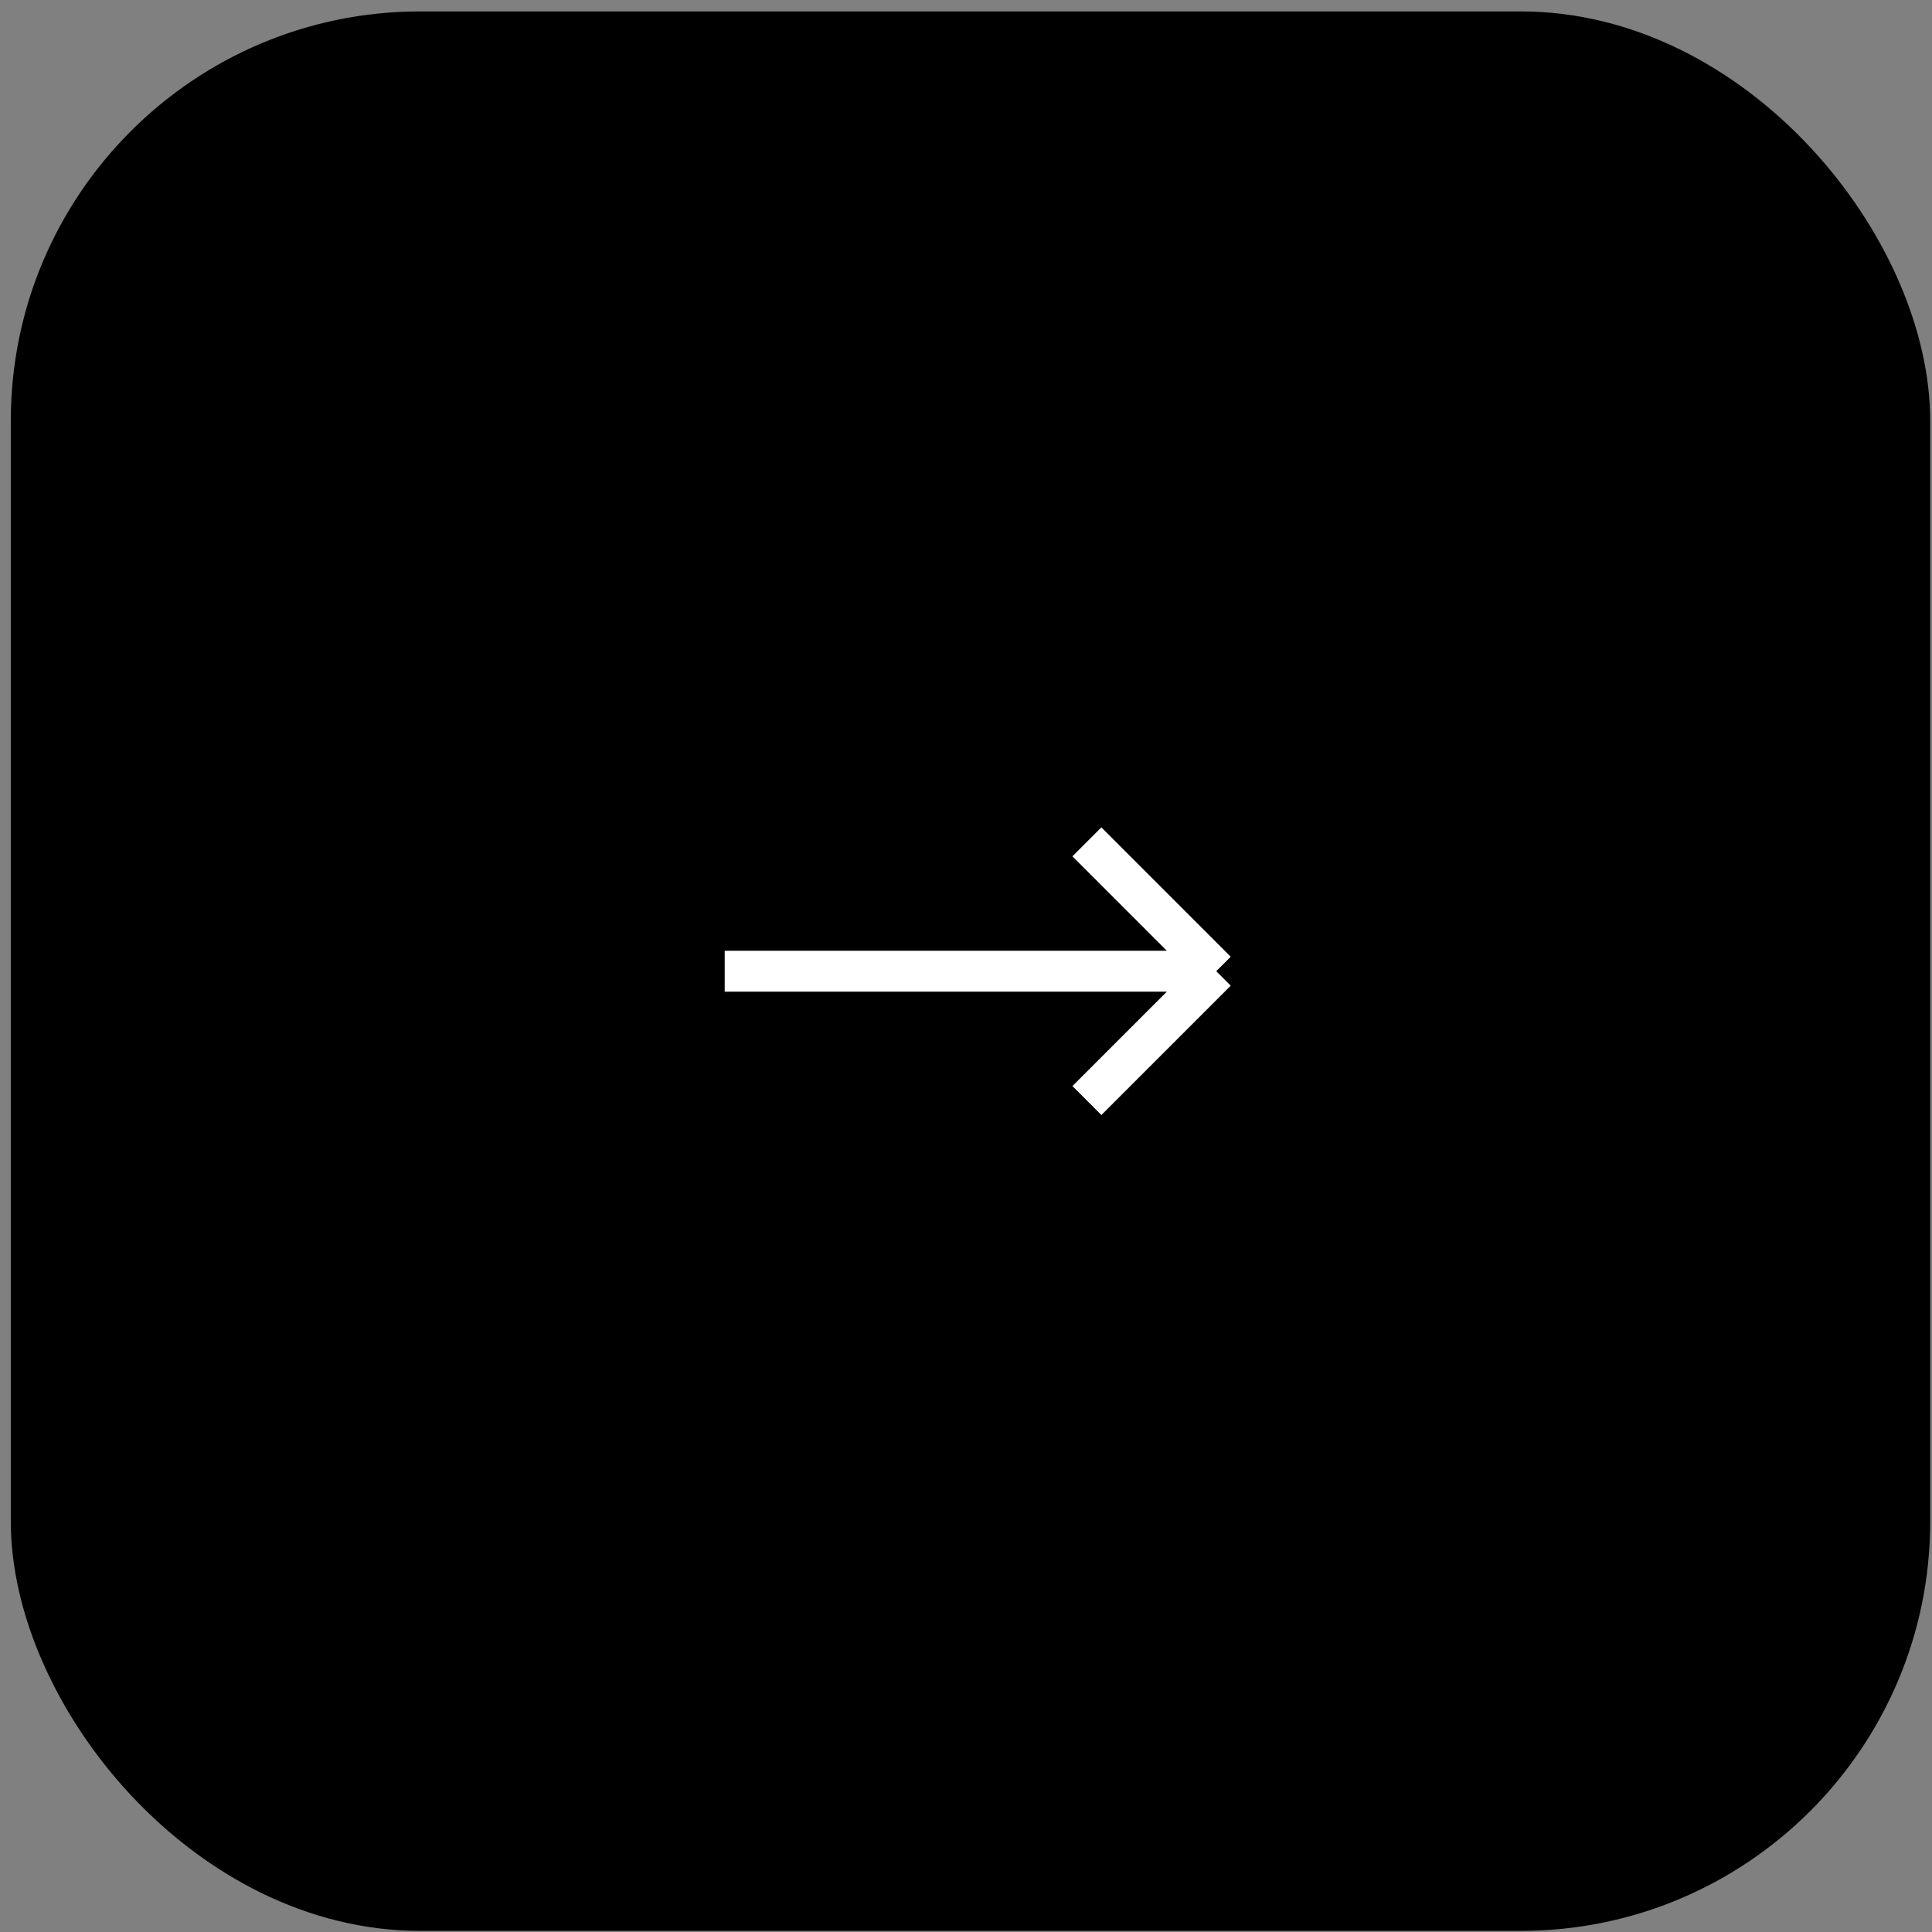 <?xml version="1.0" encoding="UTF-8"?> <svg xmlns="http://www.w3.org/2000/svg" width="78" height="78" viewBox="0 0 78 78" fill="none"><rect x="0" y="0" width="78" height="78" fill="#808080" stroke="none"/><rect x="0.436" y="0.461" width="77.491" height="77.493" rx="16.525" fill="black"></rect><path d="M29.258 39.21H49.103M49.103 39.21L43.881 33.988M49.103 39.21L43.881 44.432" stroke="white" stroke-width="1.653"></path></svg> 